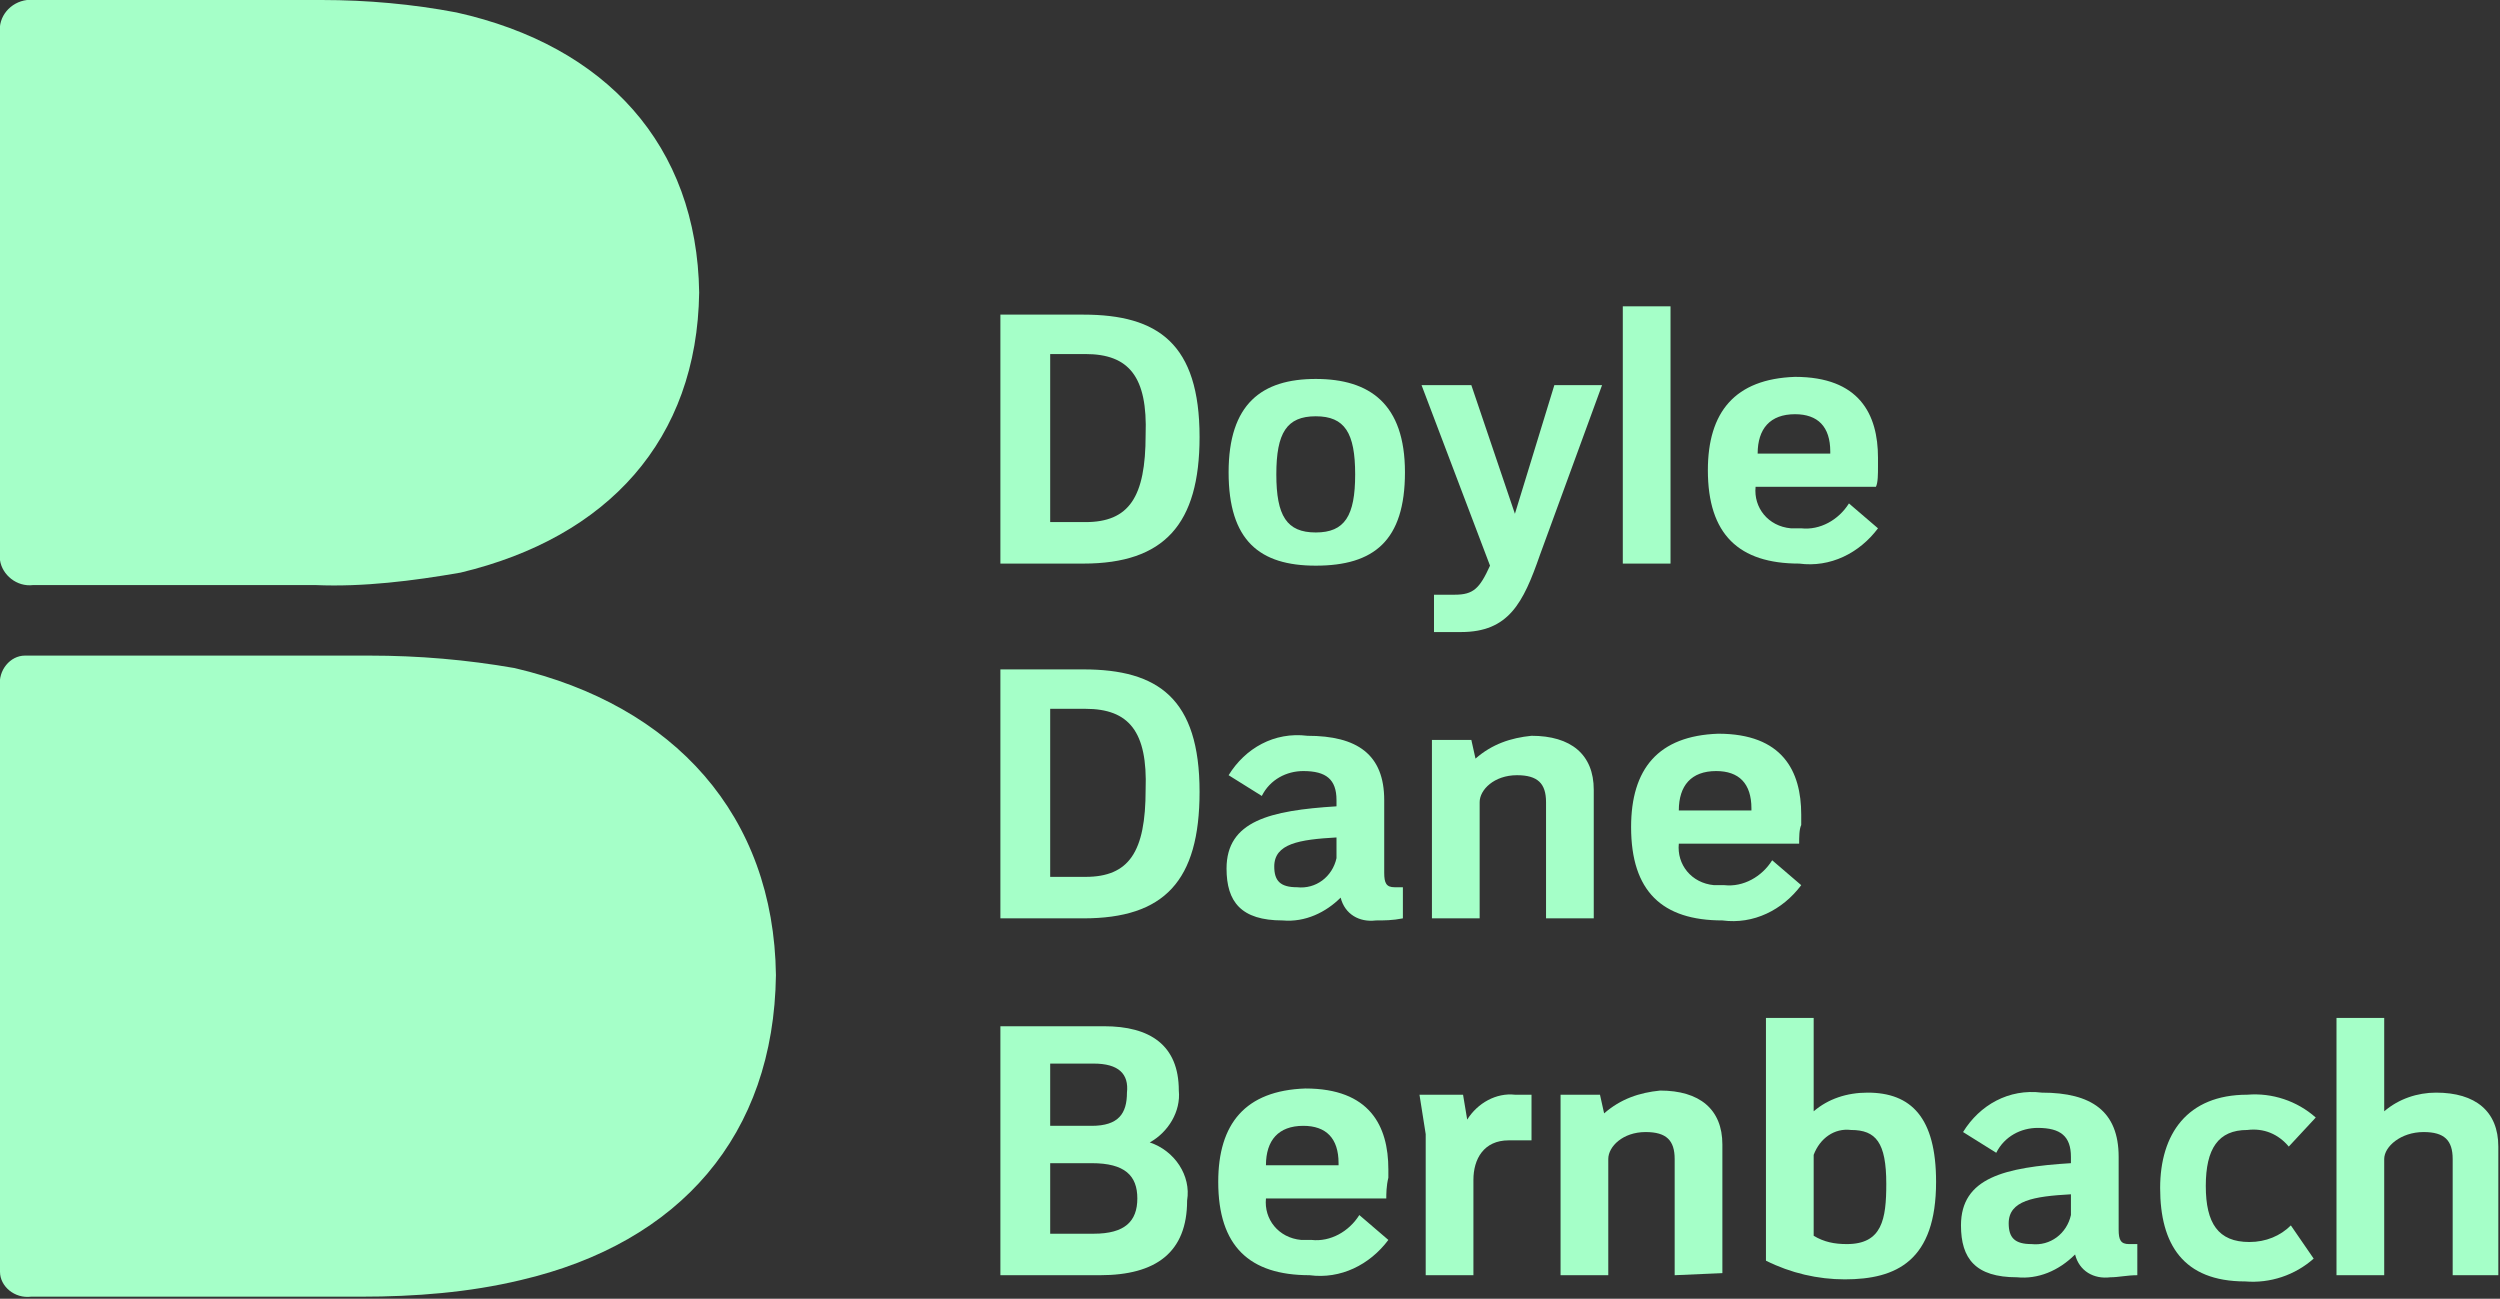 <svg viewBox="0 0 120.5 62.6" xml:space="preserve" xmlns="http://www.w3.org/2000/svg">
  <rect x="0" y="0" width="120.5" height="62.6" fill="#333333" stroke="none"/>
  <g>
    <path d="M37.4 47c-.1 7.7-4.6 12.9-12.3 14.7-2.5.6-5.1.8-7.7.8H1.5C.7 62.6 0 62 0 61.3V33.1c-.1-.8.5-1.5 1.2-1.5h16.6c2.4 0 4.7.2 7 .6C32.5 34 37.3 39.3 37.4 47" fill="#a5ffc8"></path>
    <path class="clr-alt" d="M1.6 28.2C.8 28.3.1 27.7 0 27V1.6C-.1.8.5.1 1.3 0H15.5c2.2 0 4.4.2 6.5.6C29.2 2.2 33.6 7 33.7 14.1c-.1 7.1-4.4 11.8-11.5 13.5-2.3.4-4.7.7-7 .6H1.6" fill="#a5ffc8"></path>
    <path d="M118.219 61.465v-5.6c0-.9-.4-1.3-1.4-1.3-1.1 0-1.9.7-1.9 1.3v5.6h-2.3v-12.4h2.3v4.5c.7-.6 1.6-.9 2.5-.9 1.9 0 3 .9 3 2.6v6.2h-2.2z" fill="#a5ffc8"></path>
    <path d="M78.219 14.765h2.3v12.4h-2.3v-12.4z" fill="#a5ffc8"></path>
    <path d="M110.319 55.265c-.5-.6-1.2-.9-2-.8-1.4 0-2 .9-2 2.7 0 1.8.6 2.7 2.1 2.7.8 0 1.5-.3 2-.8l1.1 1.6c-.9.8-2.1 1.2-3.3 1.1-3 0-4.1-1.8-4.1-4.5 0-2.6 1.3-4.5 4.2-4.5 1.2-.1 2.4.3 3.3 1.1l-1.3 1.4z" fill="#a5ffc8"></path>
    <path d="M74.219 26.765c-.8 2.3-1.5 3.7-3.8 3.7h-1.3v-1.8h1c.9 0 1.2-.3 1.7-1.4l-3.3-8.7h2.4l2.1 6.2 1.9-6.2h2.3l-3 8.2z" fill="#a5ffc8"></path>
    <path d="M74.519 44.265v-5.6c0-.9-.4-1.3-1.4-1.3-1.1 0-1.8.7-1.8 1.3v5.6h-2.3v-8.6h1.9l.2.9c.8-.7 1.7-1 2.7-1.1 1.9 0 3 .9 3 2.6v6.2h-2.3z" fill="#a5ffc8"></path>
    <path d="M80.719 61.465v-5.6c0-.9-.4-1.3-1.4-1.3-1.1 0-1.8.7-1.8 1.3v5.6h-2.3v-8.7h1.9l.2.9c.8-.7 1.7-1 2.7-1.1 1.9 0 3 .9 3 2.6v6.2l-2.3.1z" fill="#a5ffc8"></path>
    <path d="M72.719 54.965c-1.2 0-1.7.9-1.7 1.9v4.6h-2.3v-6.8l-.3-1.9h2.1l.2 1.2c.5-.8 1.4-1.3 2.3-1.2h.8v2.2h-1.1z" fill="#a5ffc8"></path>
    <path d="M90.419 23.465h-5.8c-.1 1 .6 1.9 1.7 2h.5c.9.1 1.8-.4 2.3-1.2l1.4 1.2c-.9 1.2-2.3 1.9-3.8 1.7-2.9 0-4.4-1.4-4.4-4.5 0-2.8 1.3-4.4 4.2-4.5 3.1 0 4 1.8 4 3.9v.4c0 .4 0 .8-.1 1zm-2.2-1.7c0-1.2-.6-1.8-1.7-1.8-1.2 0-1.8.7-1.8 1.9h3.5v-.1z" fill="#a5ffc8"></path>
    <path d="M86.719 40.665h-5.8c-.1 1 .6 1.9 1.7 2h.5c.9.1 1.8-.4 2.3-1.2l1.4 1.2c-.9 1.2-2.3 1.9-3.8 1.7-2.9 0-4.4-1.4-4.4-4.5 0-2.8 1.3-4.4 4.2-4.5 3.1 0 4 1.8 4 3.9v.5c-.1.2-.1.6-.1.9zm-2.3-1.7c0-1.2-.6-1.8-1.7-1.8-1.2 0-1.8.7-1.8 1.9h3.5v-.1z" fill="#a5ffc8"></path>
    <path d="M63.419 27.265c-2.7 0-4.2-1.2-4.2-4.5s1.6-4.5 4.2-4.5 4.3 1.2 4.3 4.5-1.5 4.5-4.3 4.5zm0-7.2c-1.4 0-1.9.8-1.9 2.8s.5 2.8 1.9 2.8 1.9-.8 1.9-2.8-.5-2.8-1.9-2.8z" fill="#a5ffc8"></path>
    <path d="M101.719 61.565c-.8.1-1.5-.3-1.7-1.1-.8.8-1.8 1.2-2.8 1.1-2 0-2.7-.9-2.7-2.5 0-2.3 2.1-2.8 5.3-3v-.3c0-1-.5-1.4-1.6-1.4-.8 0-1.6.4-2 1.2l-1.6-1c.8-1.3 2.2-2.1 3.8-1.9 2.4 0 3.7.9 3.7 3.1v3.5c0 .5.1.7.5.7h.4v1.5c-.5 0-.9.1-1.3.1zm-1.9-4c-1.8.1-3 .3-3 1.4 0 .7.3 1 1.1 1 .9.1 1.7-.5 1.9-1.4v-1z" fill="#a5ffc8"></path>
    <path d="M88.919 61.665c-1.3 0-2.6-.3-3.8-.9v-11.7h2.3v4.5c.7-.6 1.6-.9 2.6-.9 2.1 0 3.3 1.2 3.3 4.3 0 3.8-1.9 4.7-4.4 4.7zm.3-7.2c-.8-.1-1.5.4-1.8 1.2v3.9c.5.3 1 .4 1.6.4 1.7 0 1.9-1.2 1.9-2.9 0-2-.5-2.6-1.7-2.6z" fill="#a5ffc8"></path>
    <path d="M52.219 27.165h-4v-12h4c3.6 0 5.6 1.4 5.6 5.9 0 4.2-1.7 6.1-5.6 6.1zm.1-10.1h-1.7v8.1h1.7c2.1 0 2.9-1.2 2.9-4.2.1-2.8-.8-3.9-2.9-3.9z" fill="#a5ffc8"></path>
    <path d="M66.319 44.365c-.8.1-1.5-.3-1.7-1.1-.7.7-1.7 1.2-2.8 1.1-2 0-2.7-.9-2.7-2.5 0-2.3 2.1-2.8 5.3-3v-.3c0-1-.5-1.4-1.6-1.4-.8 0-1.6.4-2 1.2l-1.6-1c.8-1.3 2.2-2.1 3.8-1.9 2.4 0 3.7.9 3.7 3.1v3.5c0 .5.1.7.5.7h.4v1.5c-.5.1-.9.1-1.3.1zm-1.9-4c-1.8.1-3 .3-3 1.4 0 .7.3 1 1.1 1 .9.1 1.7-.5 1.9-1.4v-1z" fill="#a5ffc8"></path>
    <path d="M52.219 44.265h-4v-12h4c3.6 0 5.6 1.4 5.6 5.9 0 4.3-1.7 6.1-5.6 6.1zm.1-10.1h-1.7v8.1h1.7c2.1 0 2.9-1.2 2.9-4.2.1-2.8-.8-3.9-2.9-3.9z" fill="#a5ffc8"></path>
    <path d="M66.819 57.765h-5.8c-.1 1 .6 1.9 1.7 2h.5c.9.1 1.8-.4 2.3-1.2l1.4 1.2c-.9 1.2-2.3 1.9-3.8 1.7-2.9 0-4.4-1.4-4.4-4.5 0-2.8 1.3-4.4 4.2-4.5 3.1 0 4 1.8 4 3.9v.4c-.1.4-.1.8-.1 1zm-2.3-1.7c0-1.2-.6-1.8-1.7-1.8-1.2 0-1.8.7-1.8 1.9h3.5v-.1z" fill="#a5ffc8"></path>
    <path d="M53.019 61.465h-4.8v-12h5c2.2 0 3.6.9 3.6 3.1.1 1-.5 2-1.4 2.5 1.2.4 2 1.6 1.8 2.8 0 2.5-1.5 3.6-4.2 3.6zm-.3-10.2h-2.1v3h2c1.3 0 1.7-.6 1.7-1.6.1-.9-.4-1.4-1.6-1.4zm-.1 4.8h-2v3.4h2.1c1.5 0 2.1-.6 2.1-1.7s-.6-1.7-2.2-1.7z" fill="#a5ffc8"></path>
    <path d="M24.7 57.8v-1.7c0-.3-.1-.4-.4-.4-.3 0-.6.2-.6.4v1.7H23v-3.7h.7v1.3c.2-.2.5-.3.7-.3.6 0 .9.3.9.8v1.8l-.6.1z" fill="#a5ffc8"></path>
    <path d="M12.9 44h.7v3.7h-.7V44z" fill="#a5ffc8"></path>
    <path d="M22.4 56c-.1-.2-.4-.3-.6-.2-.4 0-.6.3-.6.8s.2.8.6.8c.2 0 .4-.1.6-.2l.3.5c-.3.2-.6.3-1 .3-.9 0-1.2-.5-1.2-1.3-.1-.6.4-1.2 1-1.3h.3c.4 0 .7.1 1 .3l-.4.3z" fill="#a5ffc8"></path>
    <path d="M11.7 47.5c-.2.7-.5 1.1-1.1 1.1h-.4v-.5h.3c.2 0 .3-.1.5-.4l-1-2.6h.7l.6 1.8.6-1.8h.7l-.9 2.4z" fill="#a5ffc8"></path>
    <path d="M11.8 52.7v-1.6c0-.3-.1-.4-.4-.4-.3 0-.5.2-.5.4v1.7h-.7v-2.6h.6l.1.3c.1-.3.4-.4.7-.4.6 0 .9.3.9.8v1.8h-.7z" fill="#a5ffc8"></path>
    <path d="M13.6 57.8v-1.6c0-.3-.1-.4-.4-.4-.3 0-.5.2-.5.4v1.7H12v-2.6h.6l.1.3c.2-.2.5-.3.8-.3.6 0 .9.3.9.8v1.8h-.8z" fill="#a5ffc8"></path>
    <path d="M11.2 55.9c-.4 0-.5.3-.5.6v1.4h-.6v-2l-.1-.6h.6l.1.4c.1-.2.4-.4.7-.4h.2v.6h-.4z" fill="#a5ffc8"></path>
    <path d="M16.5 46.6h-1.7c0 .3.2.6.5.6h.1c.3 0 .5-.1.7-.3l.4.4c-.3.4-.7.6-1.1.5-.9 0-1.3-.4-1.3-1.3-.1-.6.3-1.2 1-1.3h.3c.6-.1 1.1.3 1.2.9v.4c-.1-.1-.1 0-.1.1zm-.7-.5c0-.4-.2-.5-.5-.5s-.5.2-.5.6l1-.1z" fill="#a5ffc8"></path>
    <path d="M15.4 51.7h-1.7c0 .3.2.6.5.6h.1c.3 0 .5-.1.7-.3l.4.4c-.3.4-.7.6-1.1.5-.9-.1-1.3-.5-1.3-1.5-.1-.6.3-1.2 1-1.3h.3c.5-.1 1 .3 1.1.9v.7zm-.7-.6c0-.4-.2-.5-.5-.5s-.5.2-.5.6l1-.1z" fill="#a5ffc8"></path>
    <path d="M8.5 47.7c-.8 0-1.3-.4-1.3-1.3s.5-1.3 1.3-1.3 1.3.4 1.3 1.3-.5 1.3-1.3 1.3zm0-2.1c-.4 0-.5.2-.5.8s.2.8.6.8.5-.2.5-.8-.2-.8-.6-.8z" fill="#a5ffc8"></path>
    <path d="M19.8 57.8c-.2 0-.4-.1-.5-.3-.2.2-.5.3-.8.3-.6 0-.8-.3-.8-.7 0-.7.6-.8 1.6-.9v-.1c0-.3-.1-.4-.5-.4-.3 0-.5.1-.6.4l-.5-.3c.2-.4.7-.6 1.1-.6.7 0 1.1.3 1.1.9v1c0 .2 0 .2.2.2h.1v.4c-.1.1-.2.2-.4.1zm-.5-1.1c-.5 0-.9.1-.9.4 0 .2.1.3.3.3.3 0 .5-.1.6-.4V56.7z" fill="#a5ffc8"></path>
    <path d="M16.1 57.9c-.4 0-.8-.1-1.1-.3v-3.4h.7v1.3c.2-.2.5-.3.8-.3.6 0 1 .4 1 1.3-.2 1.1-.7 1.4-1.4 1.4zm0-2.1c-.2 0-.4.1-.5.3v1.1c.1.1.3.1.5.1.5 0 .6-.3.6-.9-.1-.5-.2-.6-.6-.6z" fill="#a5ffc8"></path>
    <path d="M5.2 47.7H4v-3.6h1.2c1.1 0 1.7.4 1.7 1.7-.1 1.3-.6 1.9-1.7 1.9zm0-3h-.5v2.4h.5c.6 0 .9-.4.9-1.2 0-.9-.3-1.2-.9-1.2z" fill="#a5ffc8"></path>
    <path d="M9.3 52.8c-.2 0-.4-.1-.5-.3-.2.2-.5.3-.8.3-.6 0-.8-.3-.8-.7 0-.7.6-.8 1.6-.9v-.1c0-.3-.1-.4-.5-.4-.2-.1-.5.1-.6.3l-.5-.3c.2-.4.7-.6 1.1-.6.7 0 1.1.3 1.1.9v1c0 .2 0 .2.2.2h.1v.4c-.1.2-.2.2-.4.2zm-.5-1.2c-.5 0-.9.1-.9.4 0 .2.1.3.3.3.3 0 .5-.1.6-.4V51.6z" fill="#a5ffc8"></path>
    <path d="M5.2 52.7H4v-3.5h1.2c1.1 0 1.7.4 1.7 1.7-.1 1.3-.6 1.8-1.7 1.8zm0-2.9h-.5v2.4h.5c.6 0 .9-.4.9-1.2 0-.9-.3-1.2-.9-1.2z" fill="#a5ffc8"></path>
    <path d="M9.5 56.7H7.8c0 .3.2.6.5.6h.1c.3 0 .5-.1.7-.3l.4.4c-.3.4-.7.6-1.1.5-.9 0-1.3-.4-1.3-1.3-.1-.6.3-1.2 1-1.3h.3c.6-.1 1.1.3 1.2.9v.4c-.1 0-.1.1-.1.1zm-.7-.5c0-.4-.2-.5-.5-.5s-.5.2-.5.6l1-.1z" fill="#a5ffc8"></path>
    <path d="M5.4 57.8H4v-3.6h1.5c.7 0 1.1.3 1.1.9 0 .3-.1.6-.4.7.4.1.6.5.5.8 0 .9-.5 1.2-1.3 1.2zm-.1-3h-.6v.9h.6c.4 0 .5-.2.5-.5s-.1-.4-.5-.4zm0 1.4h-.6v1h.6c.5 0 .6-.2.6-.5s-.1-.5-.6-.5z" fill="#a5ffc8"></path>
  </g>
</svg>
